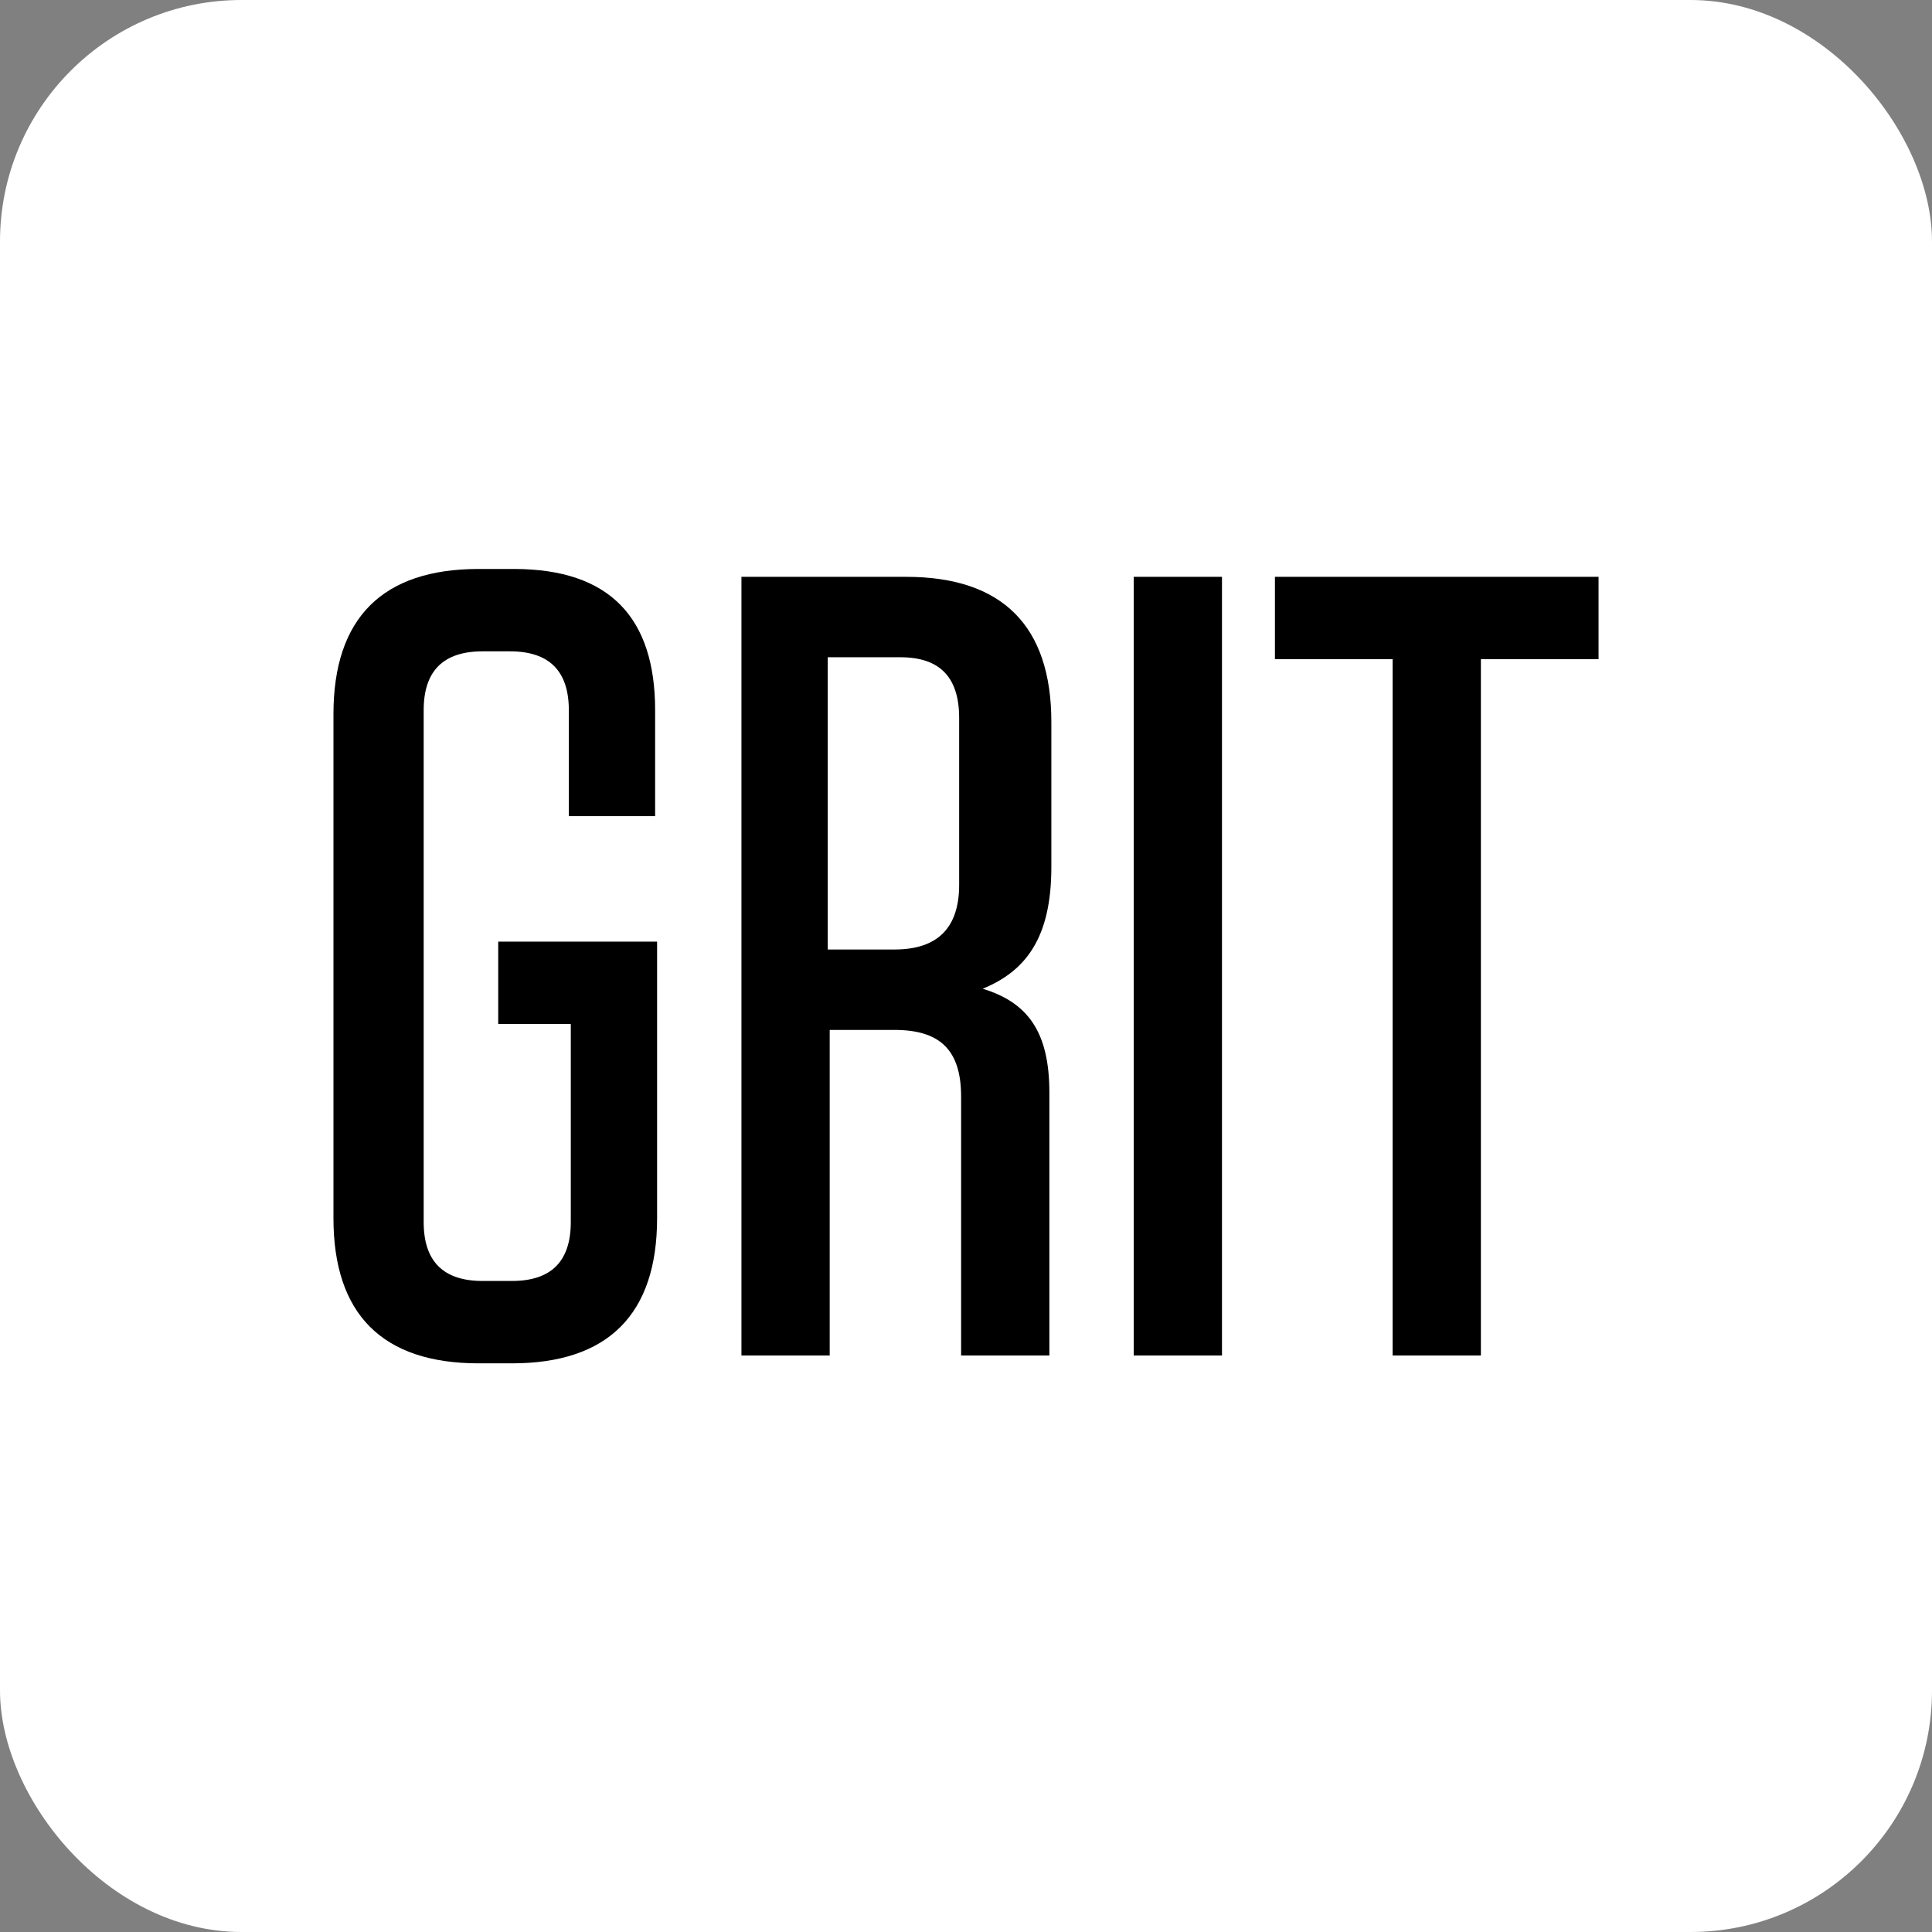 <svg width="256" height="256" viewBox="0 0 256 256" fill="none" xmlns="http://www.w3.org/2000/svg">
<rect x="0" y="0" width="256" height="256" fill="#808080" stroke="none"/>
<g clip-path="url(#clip0_29_7570)">
<path d="M256 256H0V0H256V256Z" fill="white"/>
<path d="M66.016 135.687V124.771H87.068V161.417C87.068 174.152 80.571 180.65 67.836 180.65H63.417C50.682 180.65 44.185 174.152 44.185 161.417V94.623C44.185 81.888 50.682 75.391 63.417 75.391H68.096C80.831 75.391 86.808 81.888 86.808 94.103V108.138H75.373V94.103C75.373 88.905 72.774 86.306 67.576 86.306H63.937C58.739 86.306 56.14 88.905 56.14 94.103V161.937C56.14 167.135 58.739 169.734 63.937 169.734H67.836C73.034 169.734 75.633 167.135 75.633 161.937V135.687H66.016Z" fill="black"/>
<path d="M139.049 144.787V179.613H127.353V145.307C127.353 139.069 124.494 136.47 118.517 136.47H109.94V179.613H98.245V76.434H120.076C132.811 76.434 139.309 82.931 139.309 95.666V114.899C139.309 124.255 135.93 128.673 130.212 131.012C136.19 132.832 139.049 136.73 139.049 144.787ZM119.296 87.089H109.68V125.814H118.517C124.234 125.814 127.093 122.955 127.093 117.238V95.146C127.093 89.688 124.494 87.089 119.296 87.089Z" fill="black"/>
<path d="M161.919 179.613H150.224V76.434H161.919V179.613Z" fill="black"/>
<path d="M184.529 179.613V87.349H168.935V76.434H211.818V87.349H196.224V179.613H184.529Z" fill="black"/>
</g>
<defs>
<clipPath id="clip0_29_7570">
<rect width="256" height="256" rx="32" fill="white"/>
</clipPath>
</defs>
</svg>
